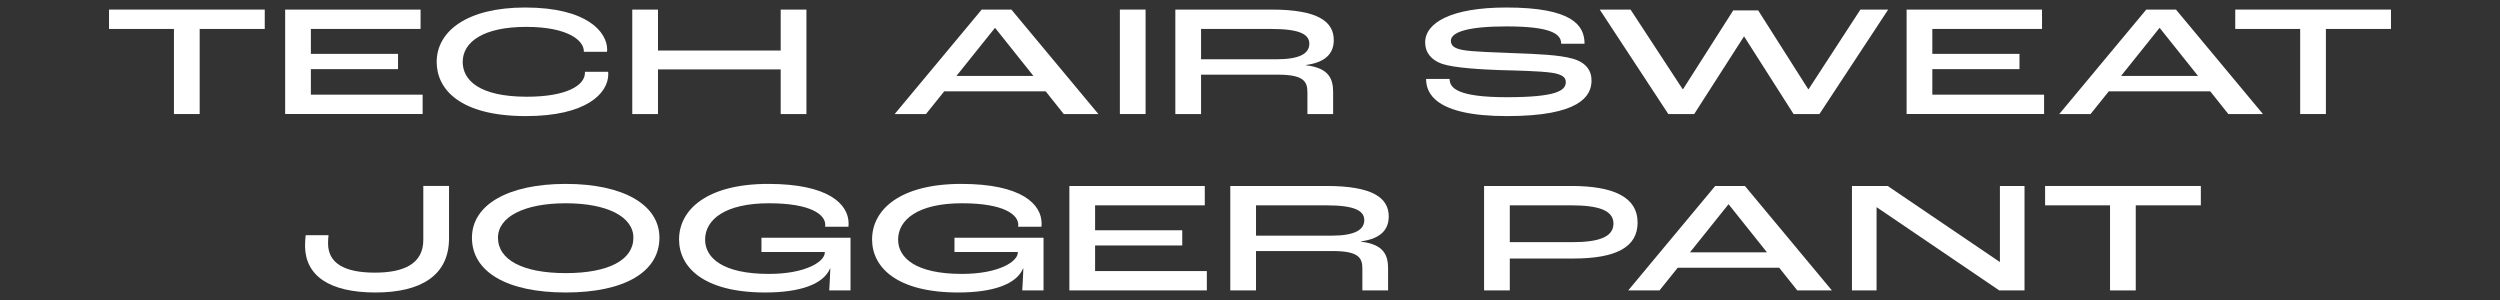 <?xml version="1.0" encoding="UTF-8"?><svg xmlns="http://www.w3.org/2000/svg" viewBox="0 0 2267.717 272.126"><rect x="0" y="0" width="2267.717" height="272.126" fill="#333333" stroke="none"/><defs><style>.c{fill:#fff;}.d{fill:none;}</style></defs><g id="a"><path class="c" d="M1913.983,263.441v-77.184h-58.896v-17.568h141.264v17.568h-59.04v77.184h-23.328Z"/><path class="c" d="M1679.887,263.441v-94.752h32.4l101.52,68.832h.288v-68.832h22.32v94.752h-22.896l-111.168-75.456h-.144v75.456h-22.32Z"/><path class="c" d="M1630.291,263.441l-16.416-20.592h-92.016l-16.56,20.592h-28.368l78.912-94.752h26.928l78.912,94.752h-31.392ZM1532.947,228.881h69.84l-34.704-43.488h-.288l-34.848,43.488Z"/><path class="c" d="M1346.187,263.441v-94.752h79.056c38.16,0,60.192,9.936,60.192,33.264,0,22.176-19.44,32.544-58.32,32.544h-57.6v28.944h-23.328ZM1369.515,219.665h56.736c24.48,0,37.296-4.896,37.296-16.848,0-12.384-14.4-16.56-38.448-16.56h-55.584v33.408Z"/><path class="c" d="M1115.983,263.441v-94.752h87.264c42.192,0,56.448,10.944,56.448,27.648,0,10.656-5.76,20.016-25.2,22.608v.288c21.312,2.448,24.624,12.816,24.624,24.48v19.728h-23.328v-19.728c0-9.504-3.024-15.984-26.64-15.984h-69.84v35.712h-23.328ZM1139.311,213.761h68.544c20.592,0,29.664-5.04,29.664-14.112,0-8.352-8.496-13.392-34.272-13.392h-63.936v27.504Z"/><path class="c" d="M970.015,263.441v-94.752h122.832v17.568h-99.504v22.608h79.056v13.824h-79.056v23.184h101.376v17.568h-124.704Z"/><path class="c" d="M869.239,265.309c-56.304,0-78.192-23.184-78.192-48.096,0-27.072,25.344-50.4,80.928-50.4,54.864,0,72.864,18.432,72.864,36,0,.288,0,1.584-.144,2.88h-21.168c.144-.864.144-1.44.144-1.728,0-9.216-12.816-19.584-51.12-19.584-39.744,0-57.888,14.832-57.888,32.976,0,16.704,16.272,31.104,57.744,31.104,34.272,0,50.832-11.52,50.832-19.296v-.576h-57.456v-12.96h80.784v47.808h-19.296c.288-5.04.72-12.384,1.008-19.872h-.288c-6.048,14.256-27.072,21.744-58.752,21.744Z"/><path class="c" d="M694.159,265.309c-56.304,0-78.192-23.184-78.192-48.096,0-27.072,25.344-50.4,80.928-50.4,54.864,0,72.864,18.432,72.864,36,0,.288,0,1.584-.144,2.88h-21.168c.144-.864.144-1.44.144-1.728,0-9.216-12.816-19.584-51.12-19.584-39.744,0-57.888,14.832-57.888,32.976,0,16.704,16.272,31.104,57.744,31.104,34.272,0,50.832-11.52,50.832-19.296v-.576h-57.456v-12.96h80.784v47.808h-19.296c.288-5.04.72-12.384,1.008-19.872h-.288c-6.048,14.256-27.072,21.744-58.752,21.744Z"/><path class="c" d="M513.199,265.309c-53.426,0-85.106-18.72-85.106-49.68,0-29.808,32.688-48.816,85.106-48.816s84.96,19.008,84.96,48.816c0,30.96-31.536,49.68-84.96,49.68ZM513.199,247.741c38.88,0,61.344-11.952,61.344-32.112,0-18.864-23.472-31.248-61.344-31.248s-61.49,12.384-61.49,31.248c0,20.16,22.608,32.112,61.49,32.112Z"/><path class="c" d="M340.631,265.313c-42.192,0-63.792-15.408-63.936-42.336,0-3.024.288-7.056.576-9.648h20.736c-.288,2.016-.432,4.896-.432,7.488,0,17.568,14.256,26.496,42.48,26.496,26.064,0,43.92-7.92,43.92-29.664v-48.96h23.328v47.52c0,34.128-26.208,49.104-66.672,49.104Z"/><path class="c" d="M2086.459,103.441V26.256h-58.896V8.688h141.264v17.568h-59.04v77.184h-23.328Z"/><path class="c" d="M2021.299,103.441l-16.416-20.592h-92.016l-16.56,20.592h-28.368l78.912-94.752h26.928l78.912,94.752h-31.392ZM1923.955,68.881h69.84l-34.704-43.488h-.288l-34.848,43.488Z"/><path class="c" d="M1729.459,103.441V8.688h122.832v17.568h-99.504v22.608h79.056v13.824h-79.056v23.184h101.376v17.568h-124.704Z"/><path class="c" d="M1513.307,103.441l-62.208-94.752h27.936l47.232,72.144h.432l45.504-71.424h22.608l45.36,71.424h.432l46.944-72.144h25.2l-62.352,94.752h-23.472l-44.784-70.272h-.288l-45.072,70.272h-23.472Z"/><path class="c" d="M1367.039,105.309c-66.24,0-73.44-21.456-73.44-33.696h21.312c0,8.352,7.488,16.56,51.984,16.56,44.928,0,53.424-6.048,53.424-13.68,0-4.32-3.168-7.056-12.672-8.496-10.512-1.584-32.544-2.016-48.096-2.448-15.12-.576-40.32-1.872-51.408-5.616-9.936-3.456-15.408-10.368-15.408-19.44,0-17.712,23.328-31.68,73.584-31.68,59.616,0,70.992,15.984,70.992,32.832h-21.168c0-9.648-11.232-15.696-49.824-15.696-34.416,0-50.256,5.04-50.256,13.104,0,4.176,2.88,6.768,10.368,8.208,8.208,1.728,31.68,2.304,48.816,3.024,18.576.72,38.88,1.44,51.12,4.896,11.952,3.312,17.28,10.512,17.28,19.872,0,14.544-11.376,32.256-76.608,32.256Z"/><path class="c" d="M1066.131,103.441V8.688h87.264c42.192,0,56.448,10.944,56.448,27.648,0,10.656-5.76,20.016-25.2,22.608v.288c21.312,2.448,24.624,12.816,24.624,24.48v19.728h-23.328v-19.728c0-9.504-3.024-15.984-26.64-15.984h-69.84v35.712h-23.328ZM1089.459,53.761h68.544c20.592,0,29.664-5.04,29.664-14.112,0-8.352-8.496-13.392-34.272-13.392h-63.936v27.504Z"/><path class="c" d="M1015.815,103.441V8.688h23.328v94.752h-23.328Z"/><path class="c" d="M964.923,103.441l-16.416-20.592h-92.016l-16.56,20.592h-28.368l78.912-94.752h26.928l78.912,94.752h-31.392ZM867.579,68.881h69.84l-34.704-43.488h-.288l-34.848,43.488Z"/><path class="c" d="M573.523,103.441V8.688h23.328v37.152h111.312V8.688h23.328v94.752h-23.328v-40.464h-111.312v40.464h-23.328Z"/><path class="c" d="M477.173,105.309c-60.192,0-81.072-24.48-81.072-49.104,0-27.792,27.36-49.392,80.208-49.392,56.45,0,74.306,22.32,74.45,38.016,0,.288,0,1.296-.144,2.16h-21.024v-.576c0-9.36-13.824-22.032-52.274-22.032-38.448,0-57.6,13.392-57.6,31.824,0,16.56,15.12,31.536,58.176,31.536,36.29,0,52.706-10.368,52.706-21.744v-.864h21.024c.144.864.144,1.872.144,2.016,0,18-20.592,38.16-74.594,38.16Z"/><path class="c" d="M258.661,103.441V8.688h122.832v17.568h-99.504v22.608h79.056v13.824h-79.056v23.184h101.376v17.568h-124.704Z"/><path class="c" d="M157.786,103.441V26.256h-58.896V8.688h141.264v17.568h-59.04v77.184h-23.328Z"/></g><g id="b"><rect class="d" width="2267.717" height="272.126"/></g></svg>